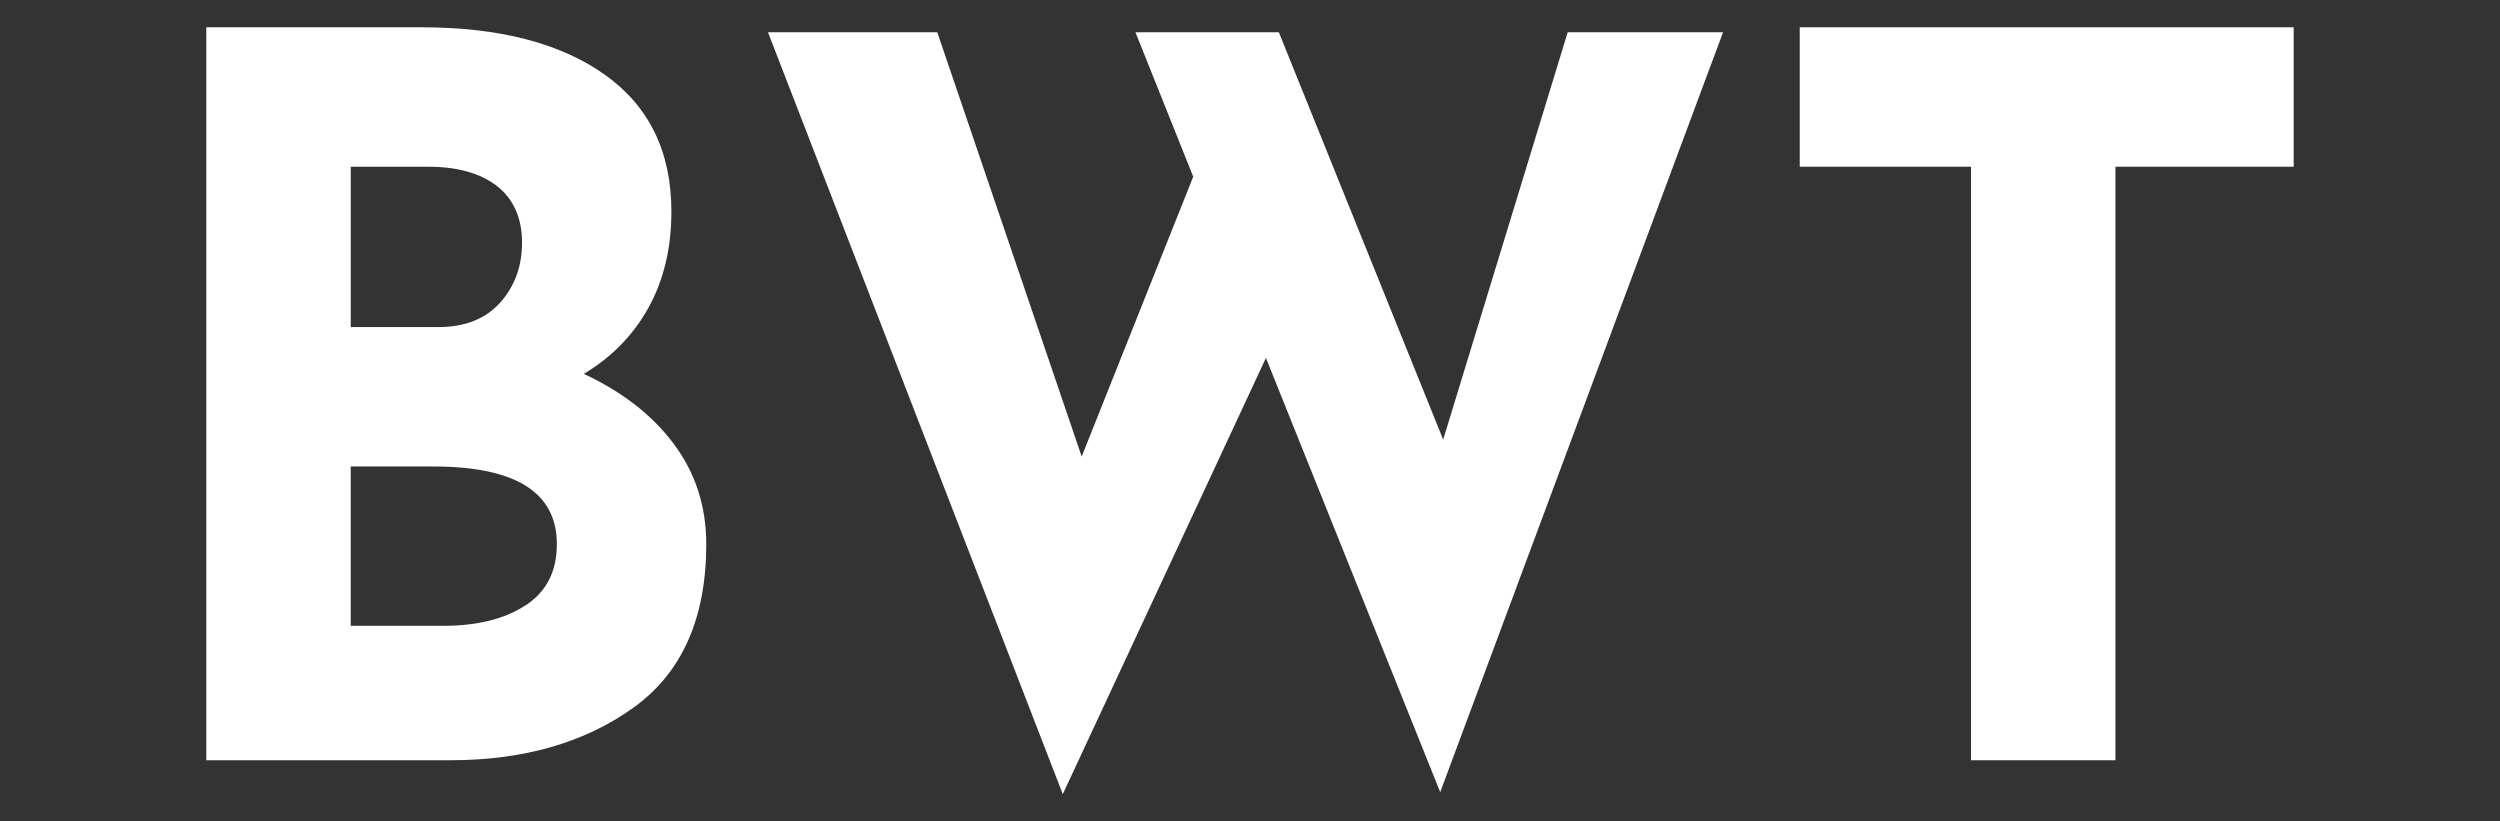 <?xml version="1.0" encoding="UTF-8"?><svg id="Calque_2" xmlns="http://www.w3.org/2000/svg" viewBox="0 0 700 230"><rect x="0" y="0" width="700" height="230" fill="#333333" stroke="none"/><g id="Calque_1-2"><rect width="700" height="230" style="fill:none; stroke-width:0px;"/><path d="m188.69,124.34c6.04,8.09,9.06,17.43,9.06,28.02,0,20.82-6.83,36.11-20.5,45.87-13.66,9.76-30.72,14.64-51.17,14.64H57.77V7.64h60.23c21.75,0,38.85,4.42,51.31,13.25,12.45,8.83,18.68,21.61,18.68,38.34,0,10.23-2.14,19.2-6.41,26.91-4.28,7.72-10.32,13.9-18.12,18.54,10.78,5.02,19.19,11.57,25.24,19.66Zm-90.49-32.76h24.54c7.43,0,13.2-2.28,17.29-6.83,4.09-4.55,6.14-10.18,6.14-16.87s-2.33-12.13-6.97-15.75c-4.65-3.62-11.06-5.44-19.24-5.44h-21.75v44.89Zm48.94,77.94c5.85-3.81,8.78-9.52,8.78-17.15,0-14.5-11.53-21.75-34.58-21.75h-23.14v44.61h25.93c9.48,0,17.15-1.9,23-5.72Z" style="fill:#fff; stroke-width:0px;"/><path d="m403.26,221.8l-48.8-121.58-56.88,122.14L215.04,9.04h47.4l40.43,118.79,31.23-78.36-16.17-40.43h40.15l46.01,114.05,34.86-114.05h43.5l-79.19,212.76Z" style="fill:#fff; stroke-width:0px;"/><path d="m642.23,7.64v39.04h-49.91v166.19h-40.43V46.68h-47.96V7.64h138.31Z" style="fill:#fff; stroke-width:0px;"/></g></svg>
